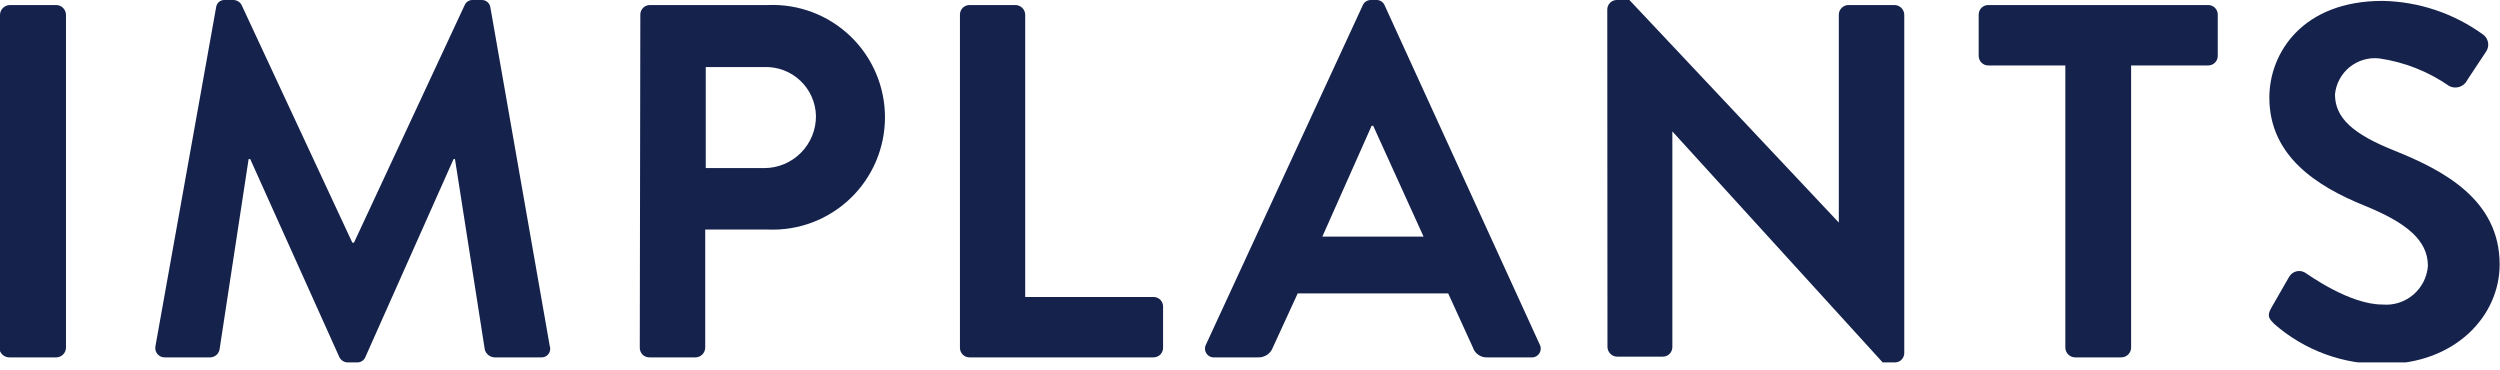 <svg width="135" height="20" viewBox="0 0 135 20" fill="none" xmlns="http://www.w3.org/2000/svg">
<g clip-path="url(#clip0_357_1455)">
<path d="M1.93002e-05 0.786C0.007 0.651 0.065 0.523 0.162 0.427C0.259 0.332 0.388 0.277 0.524 0.272H3.048C3.183 0.277 3.311 0.333 3.407 0.428C3.502 0.523 3.558 0.652 3.563 0.786V18.784C3.558 18.919 3.502 19.047 3.407 19.142C3.311 19.238 3.183 19.294 3.048 19.298H0.485C0.349 19.294 0.22 19.238 0.123 19.143C0.026 19.048 -0.032 18.92 -0.039 18.784L1.93002e-05 0.786Z" fill="#15224C"/>
<path d="M11.668 0.408C11.673 0.349 11.69 0.292 11.717 0.239C11.744 0.187 11.781 0.141 11.826 0.103C11.871 0.065 11.923 0.036 11.98 0.019C12.036 0.001 12.095 -0.005 12.154 -0H12.591C12.684 -0.002 12.777 0.023 12.857 0.071C12.938 0.119 13.004 0.188 13.047 0.272L19.026 13.105H19.114L25.094 0.272C25.133 0.185 25.198 0.113 25.279 0.064C25.361 0.016 25.455 -0.007 25.55 -0H25.987C26.106 -0.008 26.223 0.029 26.316 0.105C26.408 0.181 26.467 0.289 26.482 0.408L29.685 18.677C29.712 18.751 29.719 18.831 29.707 18.908C29.694 18.986 29.662 19.059 29.614 19.121C29.565 19.183 29.502 19.232 29.43 19.263C29.357 19.294 29.278 19.306 29.2 19.298H26.695C26.578 19.291 26.466 19.248 26.374 19.175C26.282 19.102 26.214 19.003 26.181 18.89L24.569 8.591H24.492L19.735 19.269C19.7 19.363 19.636 19.442 19.552 19.496C19.468 19.55 19.369 19.576 19.269 19.57H18.784C18.685 19.571 18.589 19.543 18.506 19.489C18.423 19.436 18.358 19.359 18.318 19.269L13.513 8.591H13.425L11.853 18.89C11.828 19.002 11.766 19.102 11.679 19.176C11.591 19.25 11.482 19.292 11.367 19.298H8.921C8.842 19.303 8.763 19.29 8.69 19.259C8.618 19.228 8.553 19.18 8.502 19.12C8.451 19.059 8.415 18.988 8.397 18.911C8.378 18.834 8.379 18.754 8.397 18.677L11.668 0.408Z" fill="#15224C"/>
<path d="M34.578 0.786C34.578 0.65 34.632 0.519 34.728 0.423C34.825 0.326 34.956 0.272 35.092 0.272H41.479C42.296 0.239 43.111 0.372 43.875 0.662C44.639 0.952 45.336 1.393 45.925 1.959C46.515 2.525 46.983 3.205 47.304 3.956C47.624 4.708 47.789 5.517 47.789 6.334C47.789 7.151 47.624 7.96 47.304 8.712C46.983 9.464 46.515 10.143 45.925 10.709C45.336 11.275 44.639 11.717 43.875 12.007C43.111 12.296 42.296 12.429 41.479 12.396H38.082V18.784C38.077 18.919 38.021 19.047 37.926 19.142C37.83 19.238 37.702 19.294 37.567 19.298H35.063C34.926 19.298 34.795 19.244 34.699 19.148C34.603 19.051 34.548 18.92 34.548 18.784L34.578 0.786ZM41.266 9.077C41.635 9.077 42.001 9.003 42.343 8.861C42.684 8.719 42.993 8.51 43.253 8.247C43.513 7.985 43.718 7.673 43.857 7.33C43.996 6.988 44.065 6.621 44.062 6.252C44.053 5.895 43.973 5.543 43.828 5.217C43.682 4.891 43.473 4.597 43.213 4.352C42.953 4.108 42.647 3.917 42.313 3.792C41.978 3.666 41.623 3.608 41.266 3.621H38.111V9.077H41.266Z" fill="#15224C"/>
<path d="M51.837 0.786C51.837 0.65 51.891 0.519 51.988 0.423C52.084 0.326 52.215 0.272 52.352 0.272H54.846C54.981 0.277 55.109 0.333 55.205 0.428C55.3 0.523 55.356 0.652 55.361 0.786V16.037H62.292C62.428 16.037 62.559 16.091 62.656 16.187C62.752 16.284 62.806 16.415 62.806 16.551V18.784C62.806 18.92 62.752 19.051 62.656 19.148C62.559 19.244 62.428 19.298 62.292 19.298H52.352C52.215 19.298 52.084 19.244 51.988 19.148C51.891 19.051 51.837 18.92 51.837 18.784V0.786Z" fill="#15224C"/>
<path d="M65.126 18.599L73.582 0.301C73.618 0.21 73.68 0.132 73.762 0.078C73.844 0.025 73.94 -0.003 74.038 -1.99861e-05H74.31C74.409 -0.006 74.508 0.019 74.592 0.074C74.676 0.128 74.74 0.207 74.776 0.301L83.143 18.599C83.184 18.674 83.203 18.759 83.199 18.845C83.196 18.93 83.169 19.012 83.122 19.084C83.076 19.155 83.011 19.213 82.934 19.251C82.858 19.288 82.772 19.305 82.687 19.298H80.319C80.145 19.308 79.974 19.26 79.832 19.162C79.689 19.063 79.584 18.92 79.532 18.755L78.202 15.842H70.077L68.738 18.755C68.68 18.916 68.574 19.056 68.433 19.154C68.291 19.251 68.123 19.302 67.951 19.298H65.592C65.507 19.307 65.42 19.292 65.342 19.255C65.264 19.218 65.197 19.161 65.15 19.089C65.102 19.017 65.074 18.933 65.07 18.847C65.066 18.761 65.085 18.675 65.126 18.599ZM76.872 12.775L74.154 6.795H74.067L71.407 12.775H76.872Z" fill="#15224C"/>
<path d="M86.793 0.495C86.798 0.362 86.855 0.236 86.951 0.144C87.047 0.051 87.175 -9.47064e-05 87.308 1.30581e-07H87.987L99.296 12.018V0.786C99.299 0.649 99.355 0.518 99.453 0.422C99.551 0.326 99.683 0.272 99.82 0.272H102.315C102.45 0.277 102.578 0.332 102.674 0.428C102.769 0.523 102.825 0.651 102.83 0.786V19.085C102.825 19.217 102.768 19.342 102.672 19.433C102.576 19.523 102.448 19.573 102.315 19.57H101.665L90.307 7.096V18.745C90.307 18.881 90.253 19.012 90.157 19.109C90.06 19.205 89.929 19.259 89.793 19.259H87.317C87.183 19.255 87.055 19.199 86.959 19.103C86.864 19.008 86.808 18.88 86.803 18.745L86.793 0.495Z" fill="#15224C"/>
<path d="M111.528 3.534H107.363C107.227 3.534 107.096 3.479 106.999 3.383C106.903 3.286 106.849 3.156 106.849 3.019V0.786C106.849 0.65 106.903 0.519 106.999 0.423C107.096 0.326 107.227 0.272 107.363 0.272H119.245C119.381 0.272 119.512 0.326 119.609 0.423C119.705 0.519 119.759 0.65 119.759 0.786V3.019C119.759 3.156 119.705 3.286 119.609 3.383C119.512 3.479 119.381 3.534 119.245 3.534H115.08V18.784C115.076 18.919 115.02 19.047 114.924 19.142C114.829 19.238 114.701 19.294 114.566 19.298H112.042C111.907 19.294 111.779 19.238 111.684 19.142C111.588 19.047 111.532 18.919 111.528 18.784V3.534Z" fill="#15224C"/>
<path d="M122.643 16.638L123.613 14.949C123.657 14.871 123.717 14.804 123.79 14.752C123.862 14.7 123.945 14.663 124.032 14.646C124.12 14.628 124.21 14.63 124.297 14.65C124.384 14.671 124.465 14.71 124.535 14.765C124.671 14.842 126.875 16.444 128.642 16.444C128.941 16.472 129.243 16.44 129.53 16.35C129.817 16.259 130.083 16.113 130.313 15.918C130.542 15.724 130.731 15.486 130.867 15.218C131.004 14.95 131.085 14.657 131.107 14.357C131.107 12.969 129.942 12.018 127.661 11.095C125.108 10.057 122.545 8.426 122.545 5.271C122.545 2.854 124.341 0.048 128.661 0.048C130.617 0.086 132.515 0.723 134.097 1.873C134.232 1.974 134.324 2.122 134.354 2.288C134.385 2.453 134.352 2.624 134.262 2.766L133.233 4.32C133.192 4.406 133.134 4.483 133.062 4.546C132.991 4.609 132.908 4.658 132.817 4.688C132.727 4.719 132.631 4.731 132.536 4.725C132.441 4.718 132.348 4.693 132.263 4.65C131.137 3.865 129.844 3.353 128.486 3.155C128.201 3.122 127.912 3.147 127.637 3.228C127.361 3.308 127.104 3.443 126.881 3.623C126.658 3.804 126.473 4.027 126.337 4.28C126.201 4.533 126.116 4.81 126.089 5.096C126.089 6.368 127.059 7.242 129.302 8.135C131.932 9.193 134.981 10.775 134.981 14.279C134.981 17.075 132.563 19.657 128.729 19.657C126.55 19.698 124.435 18.922 122.798 17.483C122.536 17.211 122.4 17.075 122.643 16.638Z" fill="#15224C"/>
</g>
<defs>
<clipPath id="clip0_357_1455">
<rect width="135" height="19.57" fill="white"/>
</clipPath>
</defs>
</svg>
